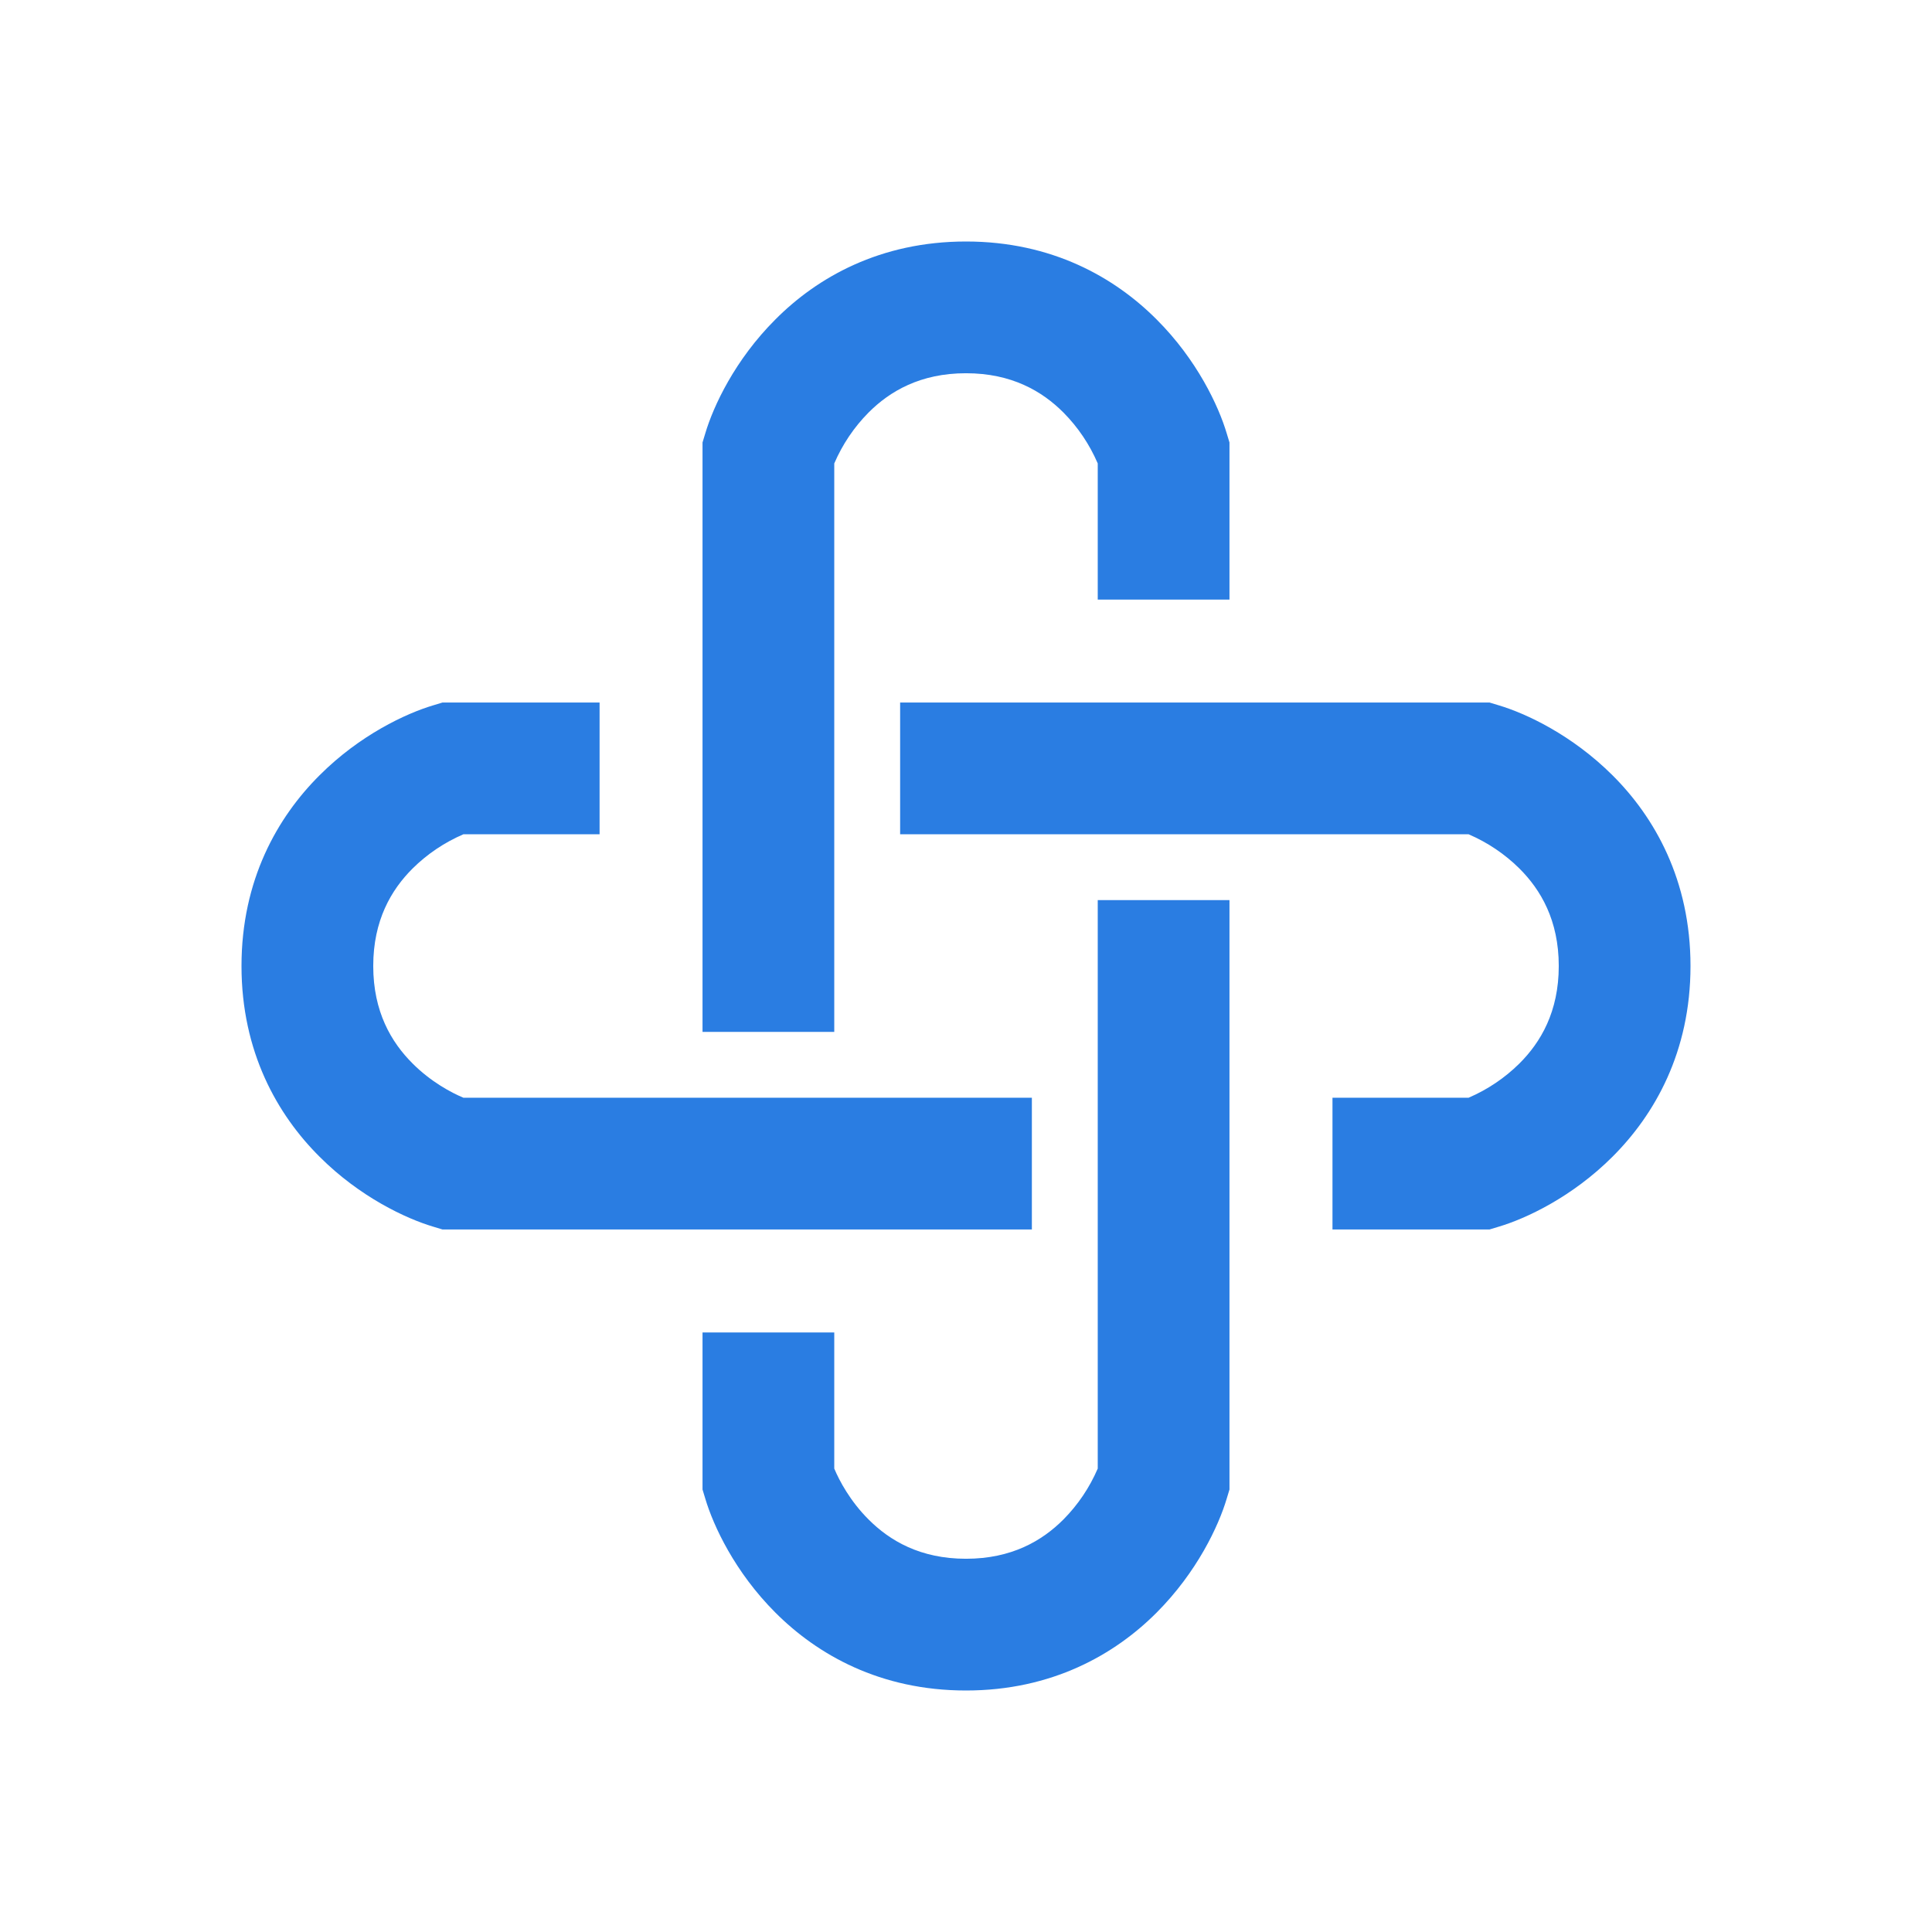<svg width="32" height="32" viewBox="0 0 32 32" fill="none" xmlns="http://www.w3.org/2000/svg">
<path d="M13.818 7.676V17.091H11.636V7.329L11.682 7.177C11.816 6.726 12.173 5.96 12.842 5.292C13.534 4.596 14.576 4 16 4C17.425 4 18.464 4.596 19.158 5.292C19.827 5.96 20.184 6.726 20.318 7.177L20.364 7.329V9.931H18.182V7.676C18.047 7.362 17.855 7.076 17.614 6.833C17.263 6.481 16.757 6.182 16 6.182C15.243 6.182 14.737 6.481 14.386 6.833C14.145 7.076 13.953 7.362 13.818 7.676ZM7.329 11.636H9.931V13.818H7.676C7.362 13.953 7.076 14.145 6.833 14.386C6.481 14.737 6.182 15.243 6.182 16C6.182 16.757 6.481 17.263 6.833 17.614C7.134 17.916 7.472 18.097 7.676 18.182H17.091V20.364H7.329L7.177 20.318C6.726 20.184 5.96 19.827 5.292 19.158C4.596 18.465 4 17.424 4 16C4 14.575 4.596 13.536 5.292 12.842C5.96 12.173 6.726 11.816 7.177 11.682L7.329 11.636ZM14.909 11.636H24.671L24.823 11.682C25.274 11.816 26.038 12.173 26.709 12.842C27.404 13.534 28 14.576 28 16C28 17.425 27.404 18.464 26.709 19.158C26.04 19.827 25.274 20.184 24.823 20.318L24.671 20.364H22.07V18.182H24.324C24.638 18.047 24.924 17.855 25.167 17.614C25.519 17.263 25.818 16.757 25.818 16C25.818 15.243 25.519 14.737 25.167 14.386C24.924 14.145 24.638 13.953 24.324 13.818H14.909V11.636ZM20.364 14.909V24.671L20.318 24.823C20.184 25.274 19.827 26.038 19.158 26.709C18.465 27.404 17.424 28 16 28C14.575 28 13.536 27.404 12.842 26.709C12.173 26.04 11.816 25.274 11.682 24.823L11.636 24.671V22.07H13.818V24.324C13.903 24.528 14.084 24.866 14.386 25.167C14.737 25.519 15.243 25.818 16 25.818C16.757 25.818 17.263 25.519 17.614 25.167C17.855 24.924 18.047 24.638 18.182 24.324V14.909H20.364Z" fill="#2A7DE2"/>
</svg>
